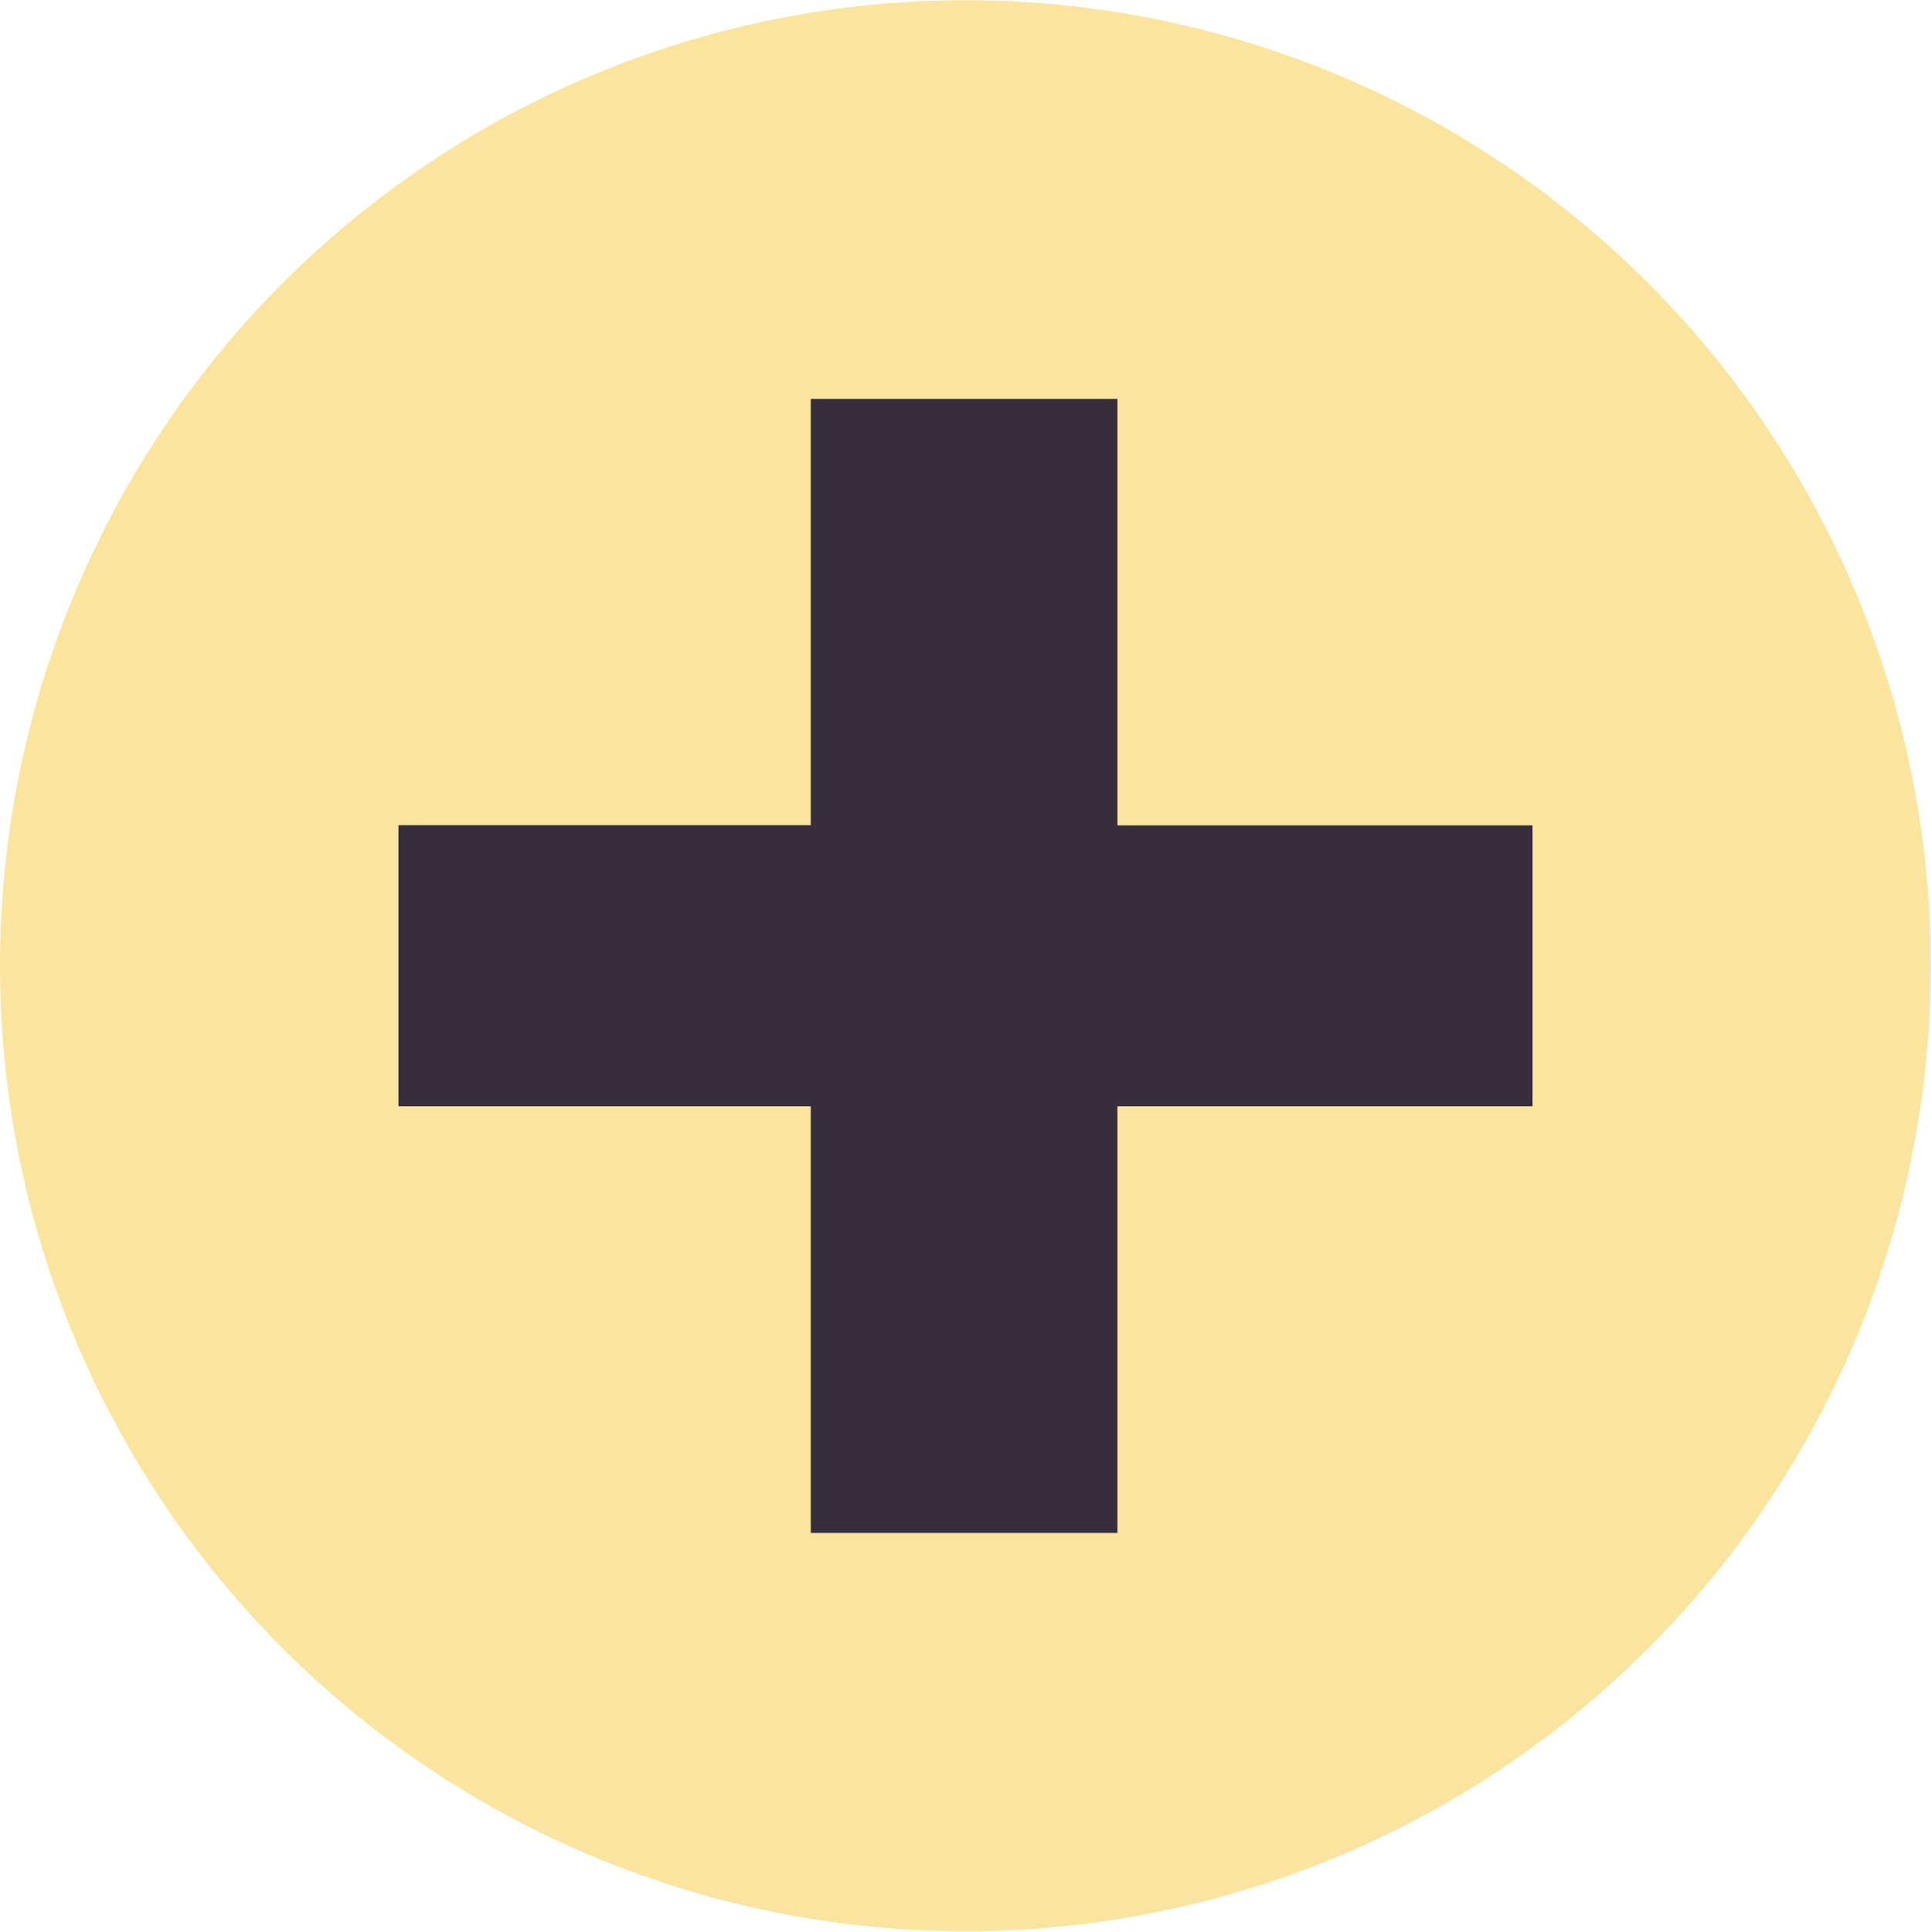<?xml version="1.0" encoding="utf-8"?>
<!-- Generator: Adobe Illustrator 16.0.0, SVG Export Plug-In . SVG Version: 6.00 Build 0)  -->
<!DOCTYPE svg PUBLIC "-//W3C//DTD SVG 1.1//EN" "http://www.w3.org/Graphics/SVG/1.1/DTD/svg11.dtd">
<svg version="1.1" xmlns="http://www.w3.org/2000/svg" xmlns:xlink="http://www.w3.org/1999/xlink" x="0px" y="0px" width="9.717px"
	 height="9.719px" viewBox="0 0 9.717 9.719" enable-background="new 0 0 9.717 9.719" xml:space="preserve">
<g id="Layer_2">
</g>
<g id="Layer_1">
	<g>
		<circle fill="#FBE49D" cx="4.858" cy="4.859" r="4.858"/>
		<g>
			<path fill="#372E3B" d="M7.712,4.152v1.414H5.623v2.147H4.08V5.566H2.005V4.152H4.08V2.007h1.543v2.146H7.712z"/>
		</g>
	</g>
</g>
</svg>
